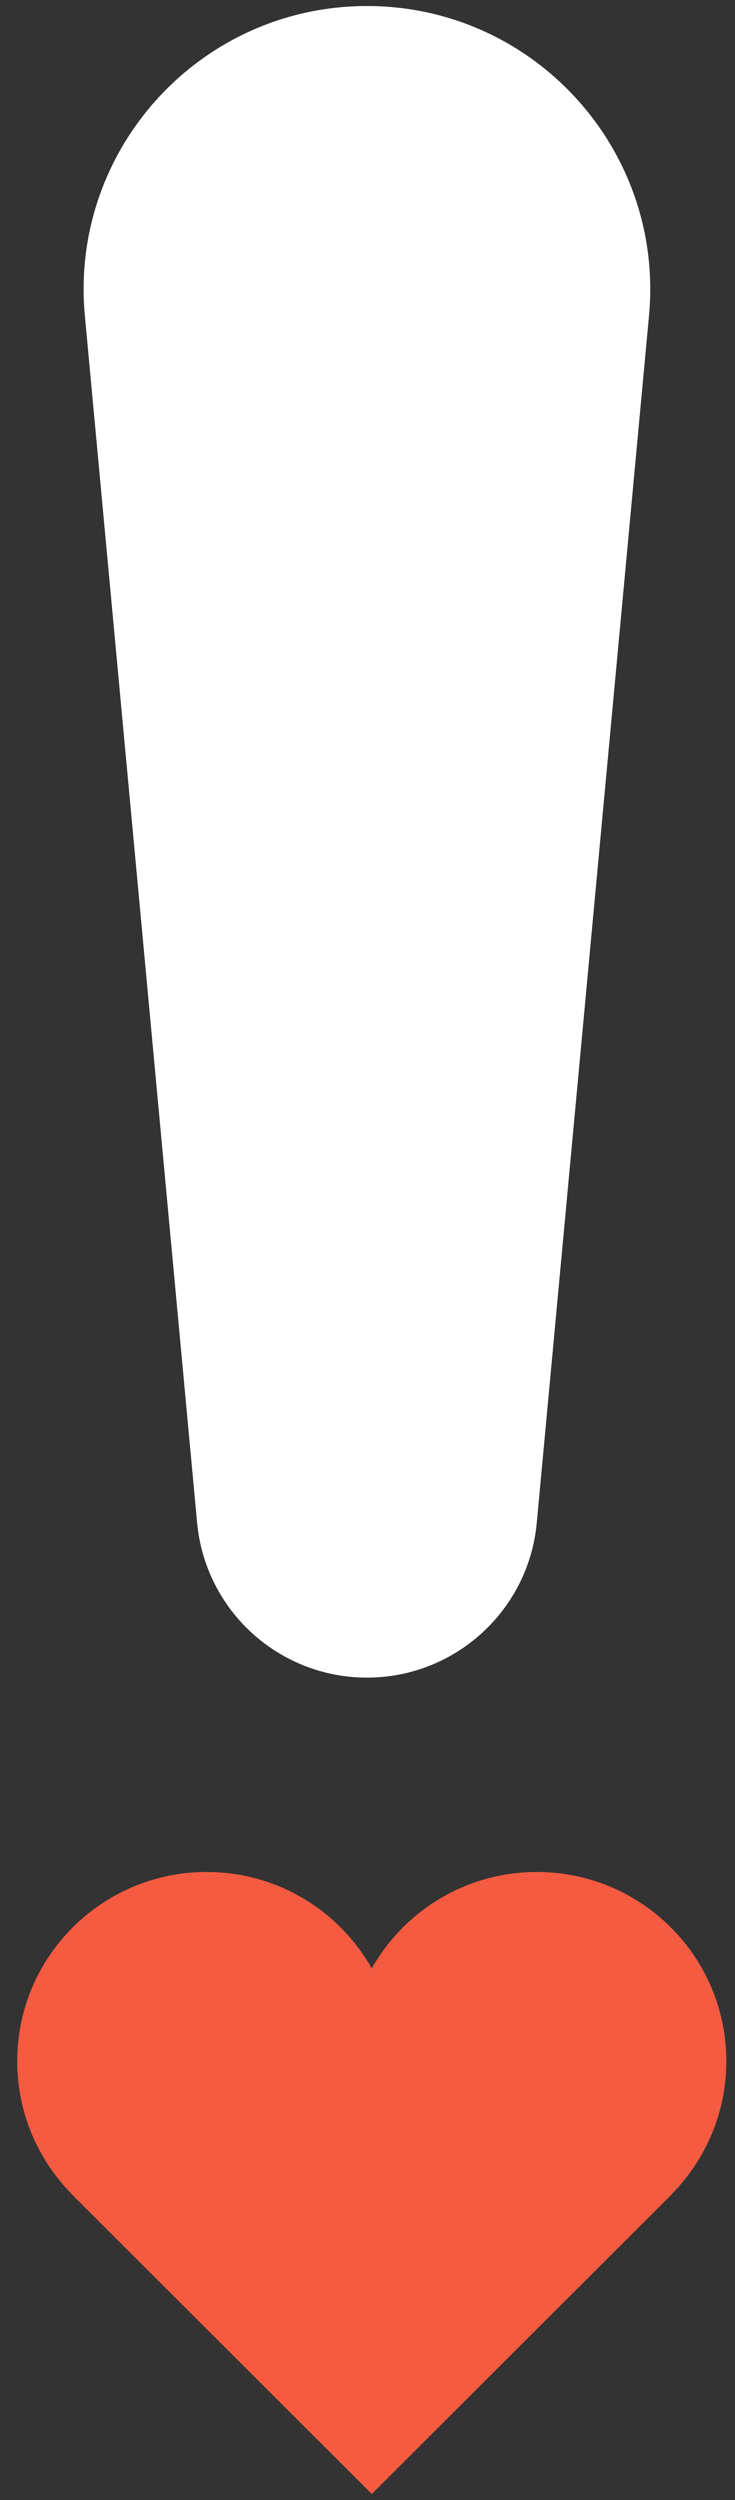 <svg width="20" height="68" viewBox="0 0 20 68" fill="none" xmlns="http://www.w3.org/2000/svg">
<rect x="0" y="0" width="20" height="68" fill="#333333" stroke="none"/>
<g clip-path="url(#clip0_3062_864)">
<path d="M19.764 56.065C19.764 53.222 17.455 50.918 14.609 50.918C12.681 50.918 11 51.976 10.116 53.541C9.232 51.976 7.553 50.918 5.624 50.918C2.777 50.918 0.469 53.223 0.469 56.065C0.469 57.469 1.032 58.74 1.944 59.669H1.937L10.116 67.836L18.295 59.669H18.288C19.2 58.74 19.764 57.469 19.764 56.065Z" fill="#F55B41"/>
</g>
<path d="M2.309 8.587C1.889 4.067 5.446 0.164 9.985 0.164C14.524 0.164 18.081 4.067 17.66 8.587L14.606 41.42C14.384 43.806 12.382 45.631 9.985 45.631C7.588 45.631 5.586 43.806 5.364 41.42L2.309 8.587Z" fill="white"/>
<defs>
<clipPath id="clip0_3062_864">
<rect width="19.295" height="16.918" fill="white" transform="translate(0.469 50.918)"/>
</clipPath>
</defs>
</svg>

